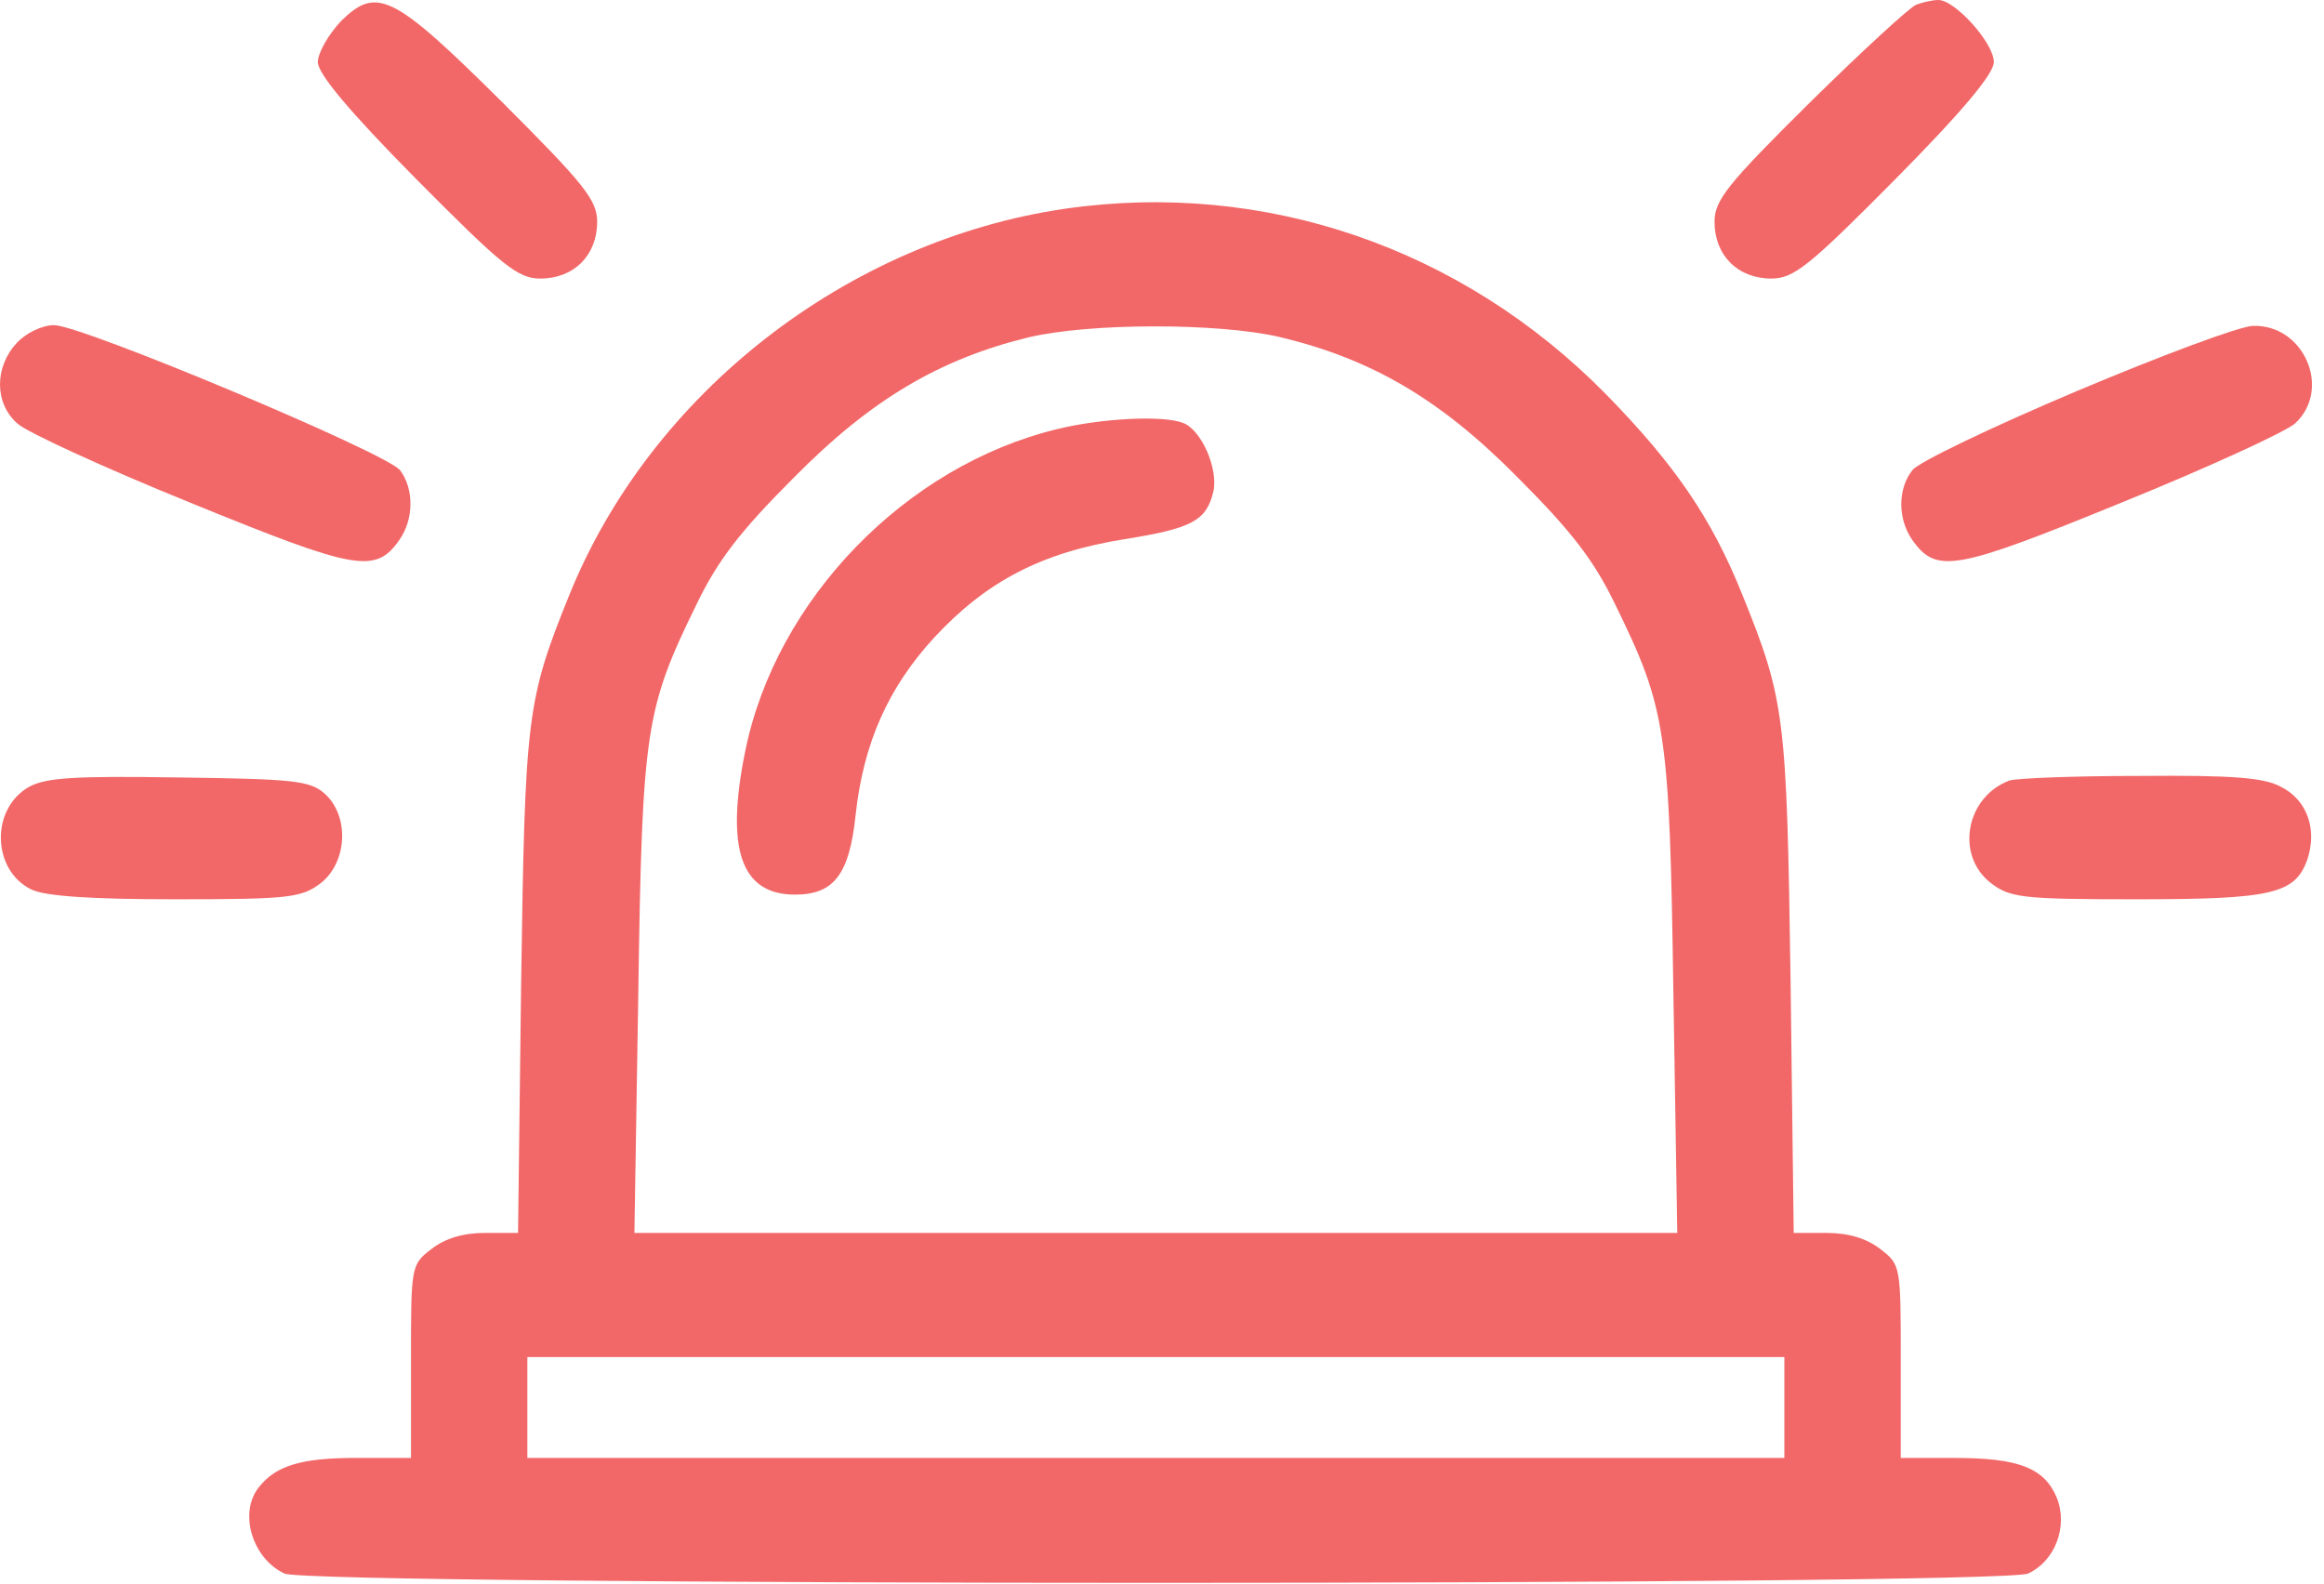<svg width="135" height="92" viewBox="0 0 135 92" fill="none" xmlns="http://www.w3.org/2000/svg">
<path d="M19.816 1.218C19.095 1.984 18.463 3.065 18.463 3.606C18.463 4.282 20.266 6.446 24.187 10.412C29.236 15.504 30.091 16.181 31.398 16.181C33.336 16.181 34.689 14.829 34.689 12.891C34.689 11.629 33.968 10.727 29.189 5.95C22.836 -0.36 21.889 -0.811 19.816 1.218Z" fill="#F26868"/>
<path d="M111.314 0.271C110.954 0.406 108.159 2.975 105.139 5.95C100.316 10.727 99.596 11.629 99.596 12.891C99.596 14.829 100.948 16.181 102.886 16.181C104.193 16.181 105.05 15.506 110.097 10.412C114.019 6.446 115.821 4.282 115.821 3.606C115.821 2.48 113.523 -0.045 112.576 0.001C112.261 0.001 111.674 0.135 111.314 0.271Z" fill="#F26868"/>
<path d="M61.869 12.125C49.203 13.972 37.8 22.853 33.068 34.571C30.589 40.701 30.498 41.603 30.273 57.063L30.093 71.621H28.2C26.892 71.621 25.857 71.936 25.045 72.568C23.873 73.47 23.873 73.56 23.873 79.103V84.692H20.674C17.474 84.692 15.987 85.143 14.994 86.45C13.868 87.939 14.679 90.552 16.527 91.409C18.059 92.129 116.228 92.129 117.806 91.409C119.383 90.688 120.149 88.659 119.474 86.992C118.753 85.279 117.266 84.694 113.57 84.694H110.415V79.105C110.415 73.561 110.415 73.471 109.243 72.569C108.432 71.939 107.395 71.622 106.089 71.622H104.196L104.015 57.064C103.79 41.604 103.7 40.703 101.221 34.572C99.417 30.065 97.255 26.956 93.289 22.899C84.902 14.379 73.453 10.457 61.869 12.125ZM74.264 19.562C79.628 20.824 83.639 23.168 88.102 27.675C91.256 30.83 92.564 32.498 93.826 35.112C96.801 41.197 96.981 42.369 97.207 57.74L97.432 71.622H67.142H36.853L37.078 57.74C37.302 42.37 37.483 41.197 40.459 35.112C41.721 32.498 43.028 30.83 46.183 27.675C50.6 23.213 54.566 20.87 59.705 19.607C63.267 18.751 70.703 18.751 74.264 19.562ZM103.652 81.763V84.694H67.144H30.634V81.763V78.834H67.144H103.652V81.763Z" fill="#F26868"/>
<path d="M61.418 24.926C52.629 27.045 45.102 34.797 43.3 43.586C42.128 49.31 43.029 51.969 46.184 51.969C48.437 51.969 49.339 50.797 49.699 47.372C50.15 43.18 51.592 39.935 54.297 37.005C57.318 33.76 60.518 32.092 65.295 31.326C69.261 30.695 70.072 30.245 70.478 28.577C70.793 27.269 69.802 24.971 68.72 24.566C67.548 24.115 63.988 24.294 61.418 24.926Z" fill="#F26868"/>
<path d="M0.975 19.922C-0.332 21.32 -0.332 23.439 1.02 24.611C1.562 25.107 6.069 27.18 11.071 29.209C20.671 33.129 21.799 33.355 23.195 31.372C24.052 30.155 24.052 28.397 23.24 27.316C22.474 26.324 4.76 18.888 3.138 18.888C2.463 18.886 1.516 19.336 0.975 19.922Z" fill="#F26868"/>
<path d="M120.644 22.717C115.731 24.79 111.405 26.864 111.088 27.314C110.231 28.396 110.231 30.154 111.088 31.371C112.486 33.354 113.612 33.129 123.212 29.207C128.216 27.179 132.723 25.105 133.308 24.609C135.472 22.626 133.85 18.84 130.874 18.93C130.155 18.932 125.557 20.643 120.644 22.717Z" fill="#F26868"/>
<path d="M1.696 45.705C-0.557 46.967 -0.467 50.527 1.786 51.654C2.552 52.059 5.258 52.24 10.171 52.24C16.842 52.24 17.517 52.15 18.644 51.293C20.176 50.076 20.312 47.418 18.869 46.11C18.012 45.344 17.065 45.254 10.395 45.163C4.401 45.073 2.688 45.163 1.696 45.705Z" fill="#F26868"/>
<path d="M116.723 45.344C114.199 46.29 113.567 49.671 115.641 51.293C116.767 52.15 117.444 52.24 124.114 52.24C132.002 52.24 133.308 51.925 134.03 49.941C134.616 48.182 134.03 46.471 132.498 45.705C131.506 45.163 129.614 45.029 124.295 45.074C120.51 45.073 117.084 45.209 116.723 45.344Z" fill="#F26868"/>
</svg>
